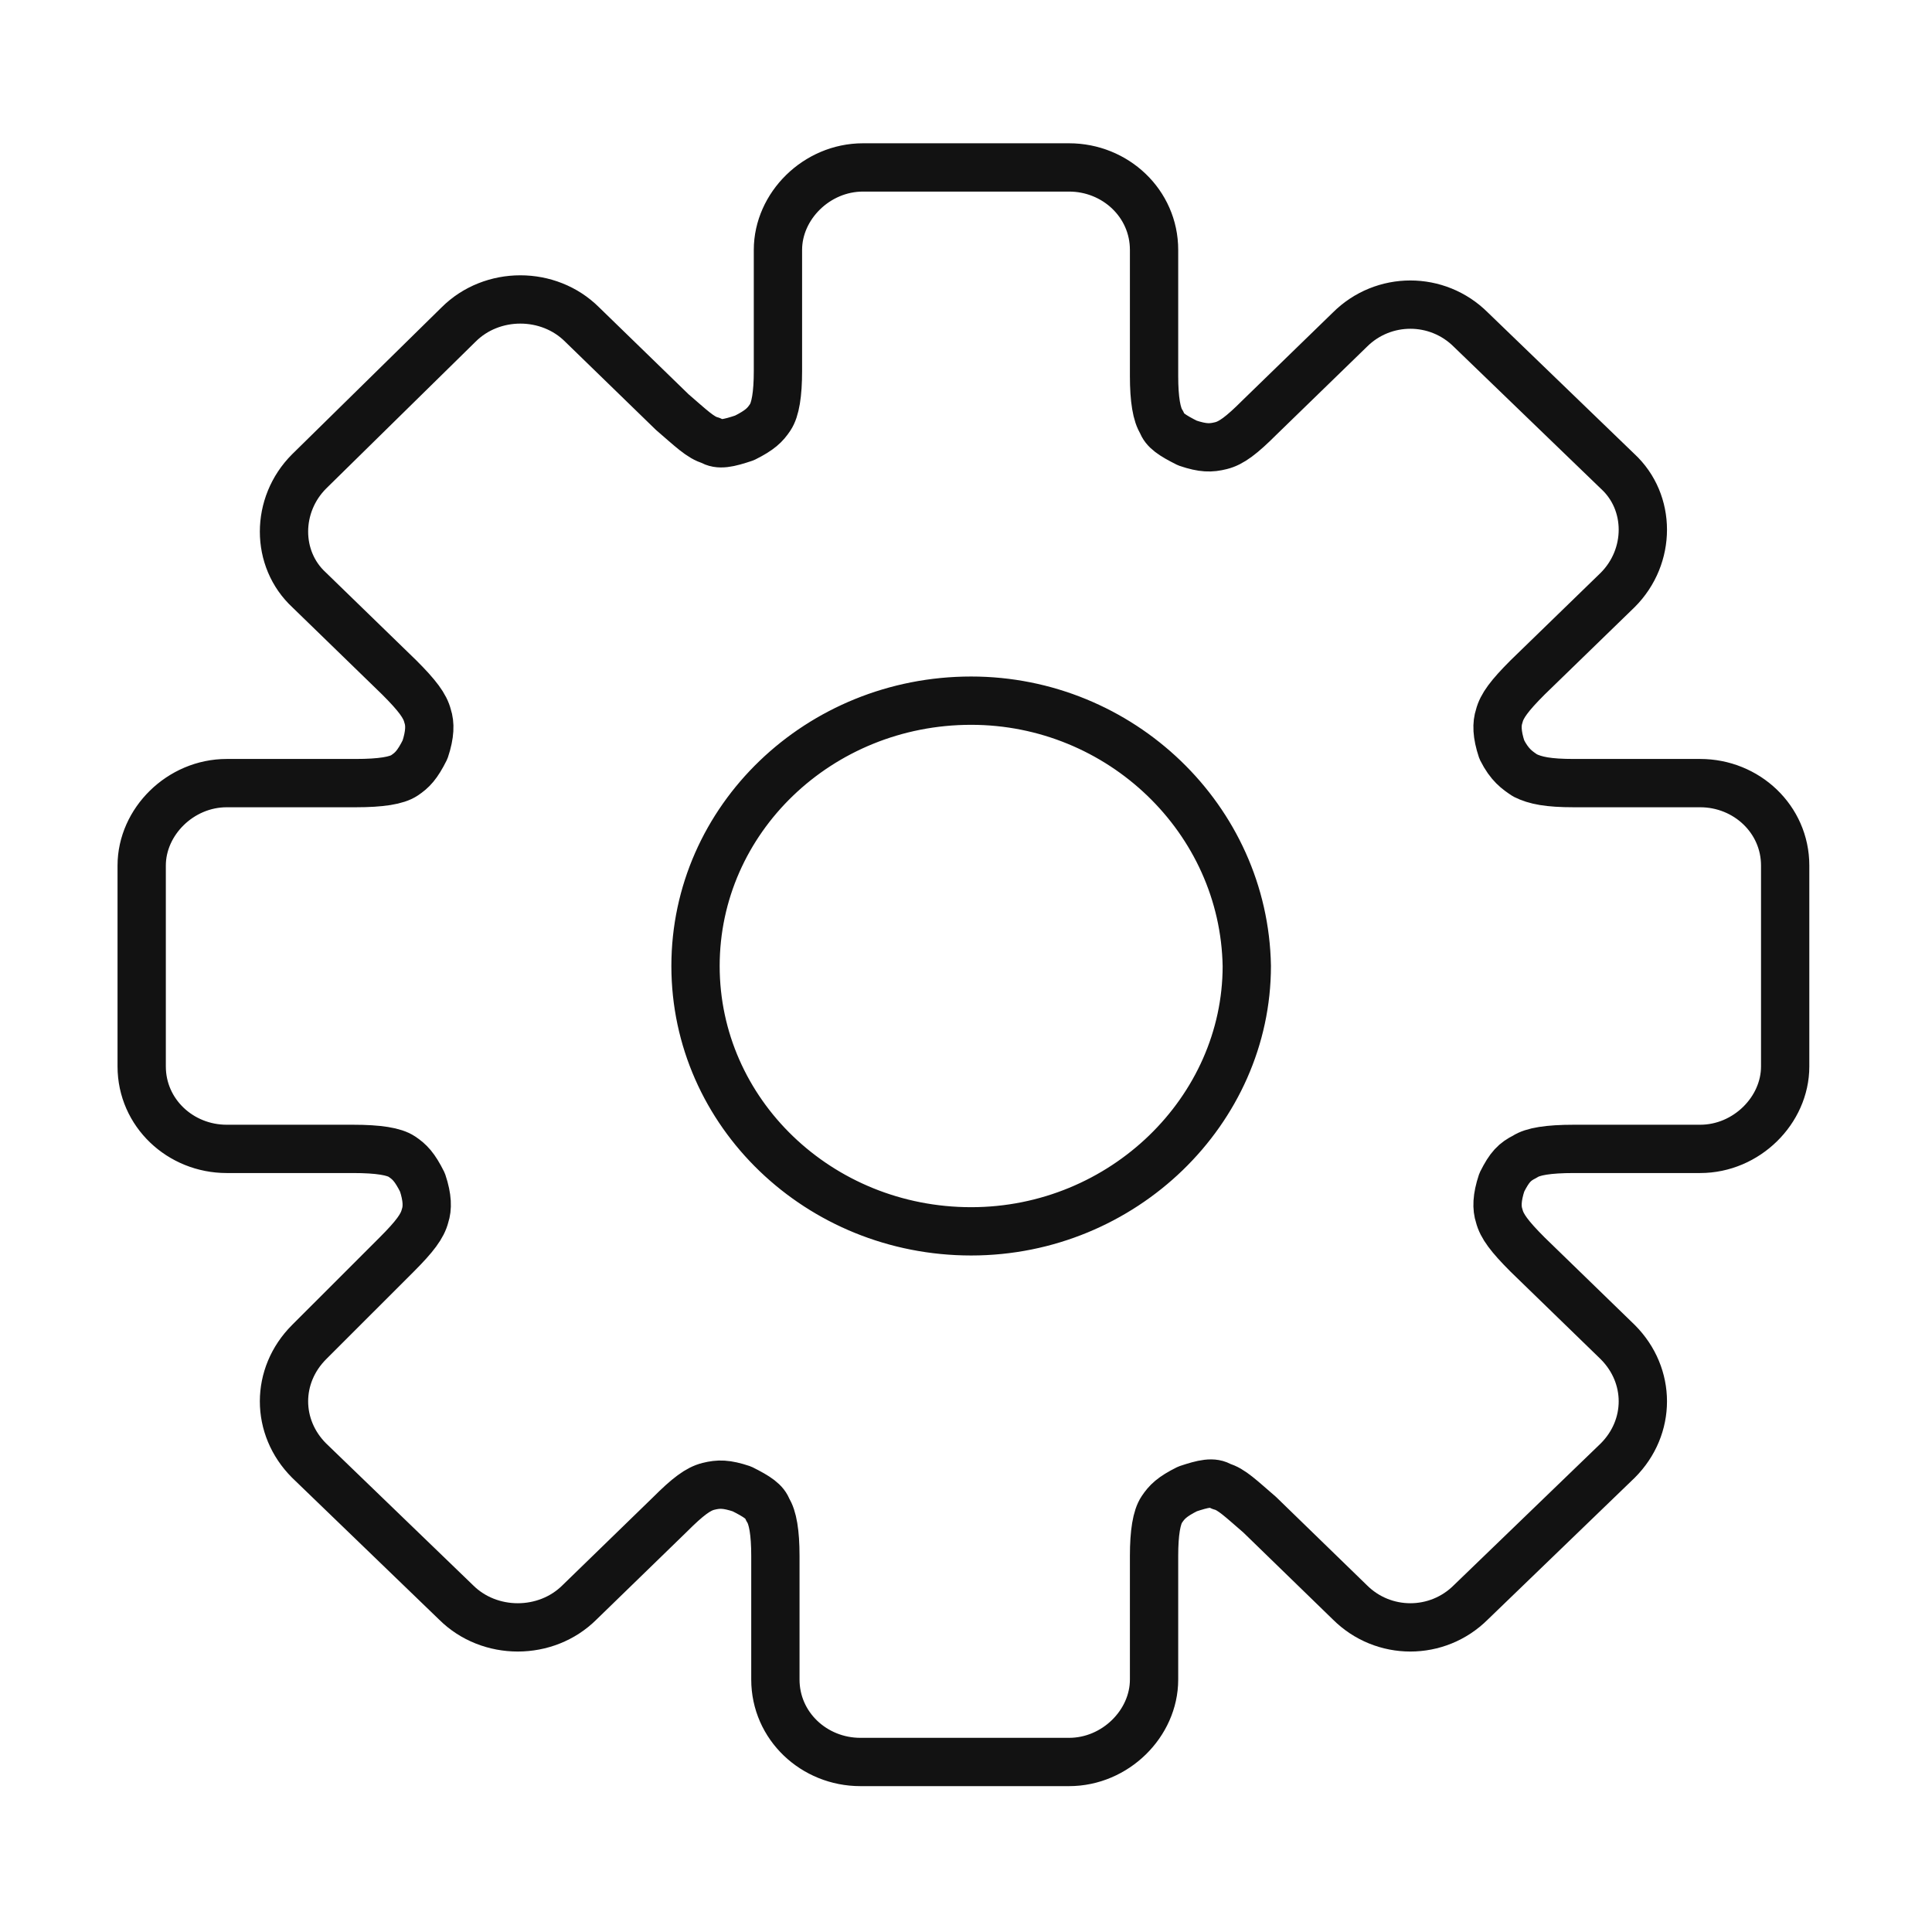 <svg width="80" height="80" viewBox="0 0 80 80" fill="none" xmlns="http://www.w3.org/2000/svg">
<path d="M40.213 29.013C33.92 29.013 28.8 33.92 28.8 40C28.8 46.08 33.92 50.987 40.213 50.987C46.507 50.987 51.627 45.973 51.627 40C51.52 33.92 46.4 29.013 40.213 29.013ZM35.733 6.933C33.813 6.933 32.213 8.533 32.213 10.347V15.36C32.213 16.32 32.107 16.96 31.893 17.28C31.68 17.6 31.467 17.813 30.827 18.133C30.187 18.347 29.76 18.453 29.44 18.24C29.013 18.133 28.587 17.707 27.84 17.067L24.107 13.44C22.72 12.053 20.373 12.053 18.987 13.44L12.8 19.52C11.413 20.907 11.413 23.147 12.8 24.427L16.533 28.053C17.28 28.8 17.6 29.227 17.707 29.653C17.813 29.973 17.813 30.4 17.6 31.04C17.28 31.68 17.067 31.893 16.747 32.107C16.427 32.32 15.787 32.427 14.72 32.427H9.387C7.467 32.427 5.867 34.027 5.867 35.84V44.16C5.867 46.08 7.467 47.573 9.387 47.573H14.613C15.68 47.573 16.32 47.68 16.64 47.893C16.96 48.107 17.173 48.32 17.493 48.96C17.707 49.6 17.707 50.027 17.6 50.347C17.493 50.773 17.173 51.2 16.427 51.947L12.8 55.573C11.413 56.96 11.413 59.093 12.8 60.48L18.88 66.347C20.267 67.733 22.613 67.733 24 66.347L27.733 62.72C28.48 61.973 28.907 61.653 29.333 61.547C29.76 61.44 30.08 61.44 30.72 61.653C31.36 61.973 31.68 62.187 31.787 62.507C32 62.827 32.107 63.467 32.107 64.427V69.547C32.107 71.467 33.707 72.96 35.627 72.96H44.267C46.187 72.96 47.787 71.36 47.787 69.547V64.427C47.787 63.467 47.893 62.827 48.107 62.507C48.32 62.187 48.533 61.973 49.173 61.653C49.813 61.44 50.24 61.333 50.56 61.547C50.987 61.653 51.413 62.08 52.16 62.72L55.893 66.347C57.28 67.733 59.52 67.733 60.907 66.347L66.987 60.48C68.373 59.093 68.373 56.96 66.987 55.573L63.253 51.947C62.507 51.2 62.187 50.773 62.08 50.347C61.973 50.027 61.973 49.6 62.187 48.96C62.507 48.32 62.72 48.107 63.147 47.893C63.467 47.68 64.107 47.573 65.173 47.573H70.4C72.32 47.573 73.92 45.973 73.92 44.16V35.84C73.92 33.92 72.32 32.427 70.4 32.427H65.173C64.107 32.427 63.573 32.32 63.147 32.107C62.827 31.893 62.507 31.68 62.187 31.04C61.973 30.4 61.973 29.973 62.08 29.653C62.187 29.227 62.507 28.8 63.253 28.053L66.987 24.427C68.373 23.04 68.373 20.8 66.987 19.52L60.907 13.653C59.52 12.267 57.28 12.267 55.893 13.653L52.16 17.28C51.413 18.027 50.987 18.347 50.56 18.453C50.133 18.56 49.813 18.56 49.173 18.347C48.533 18.027 48.213 17.813 48.107 17.493C47.893 17.173 47.787 16.533 47.787 15.573V10.347C47.787 8.427 46.187 6.933 44.267 6.933H35.733Z" stroke="#121212" stroke-width="2" stroke-linejoin="round"/>
</svg>
